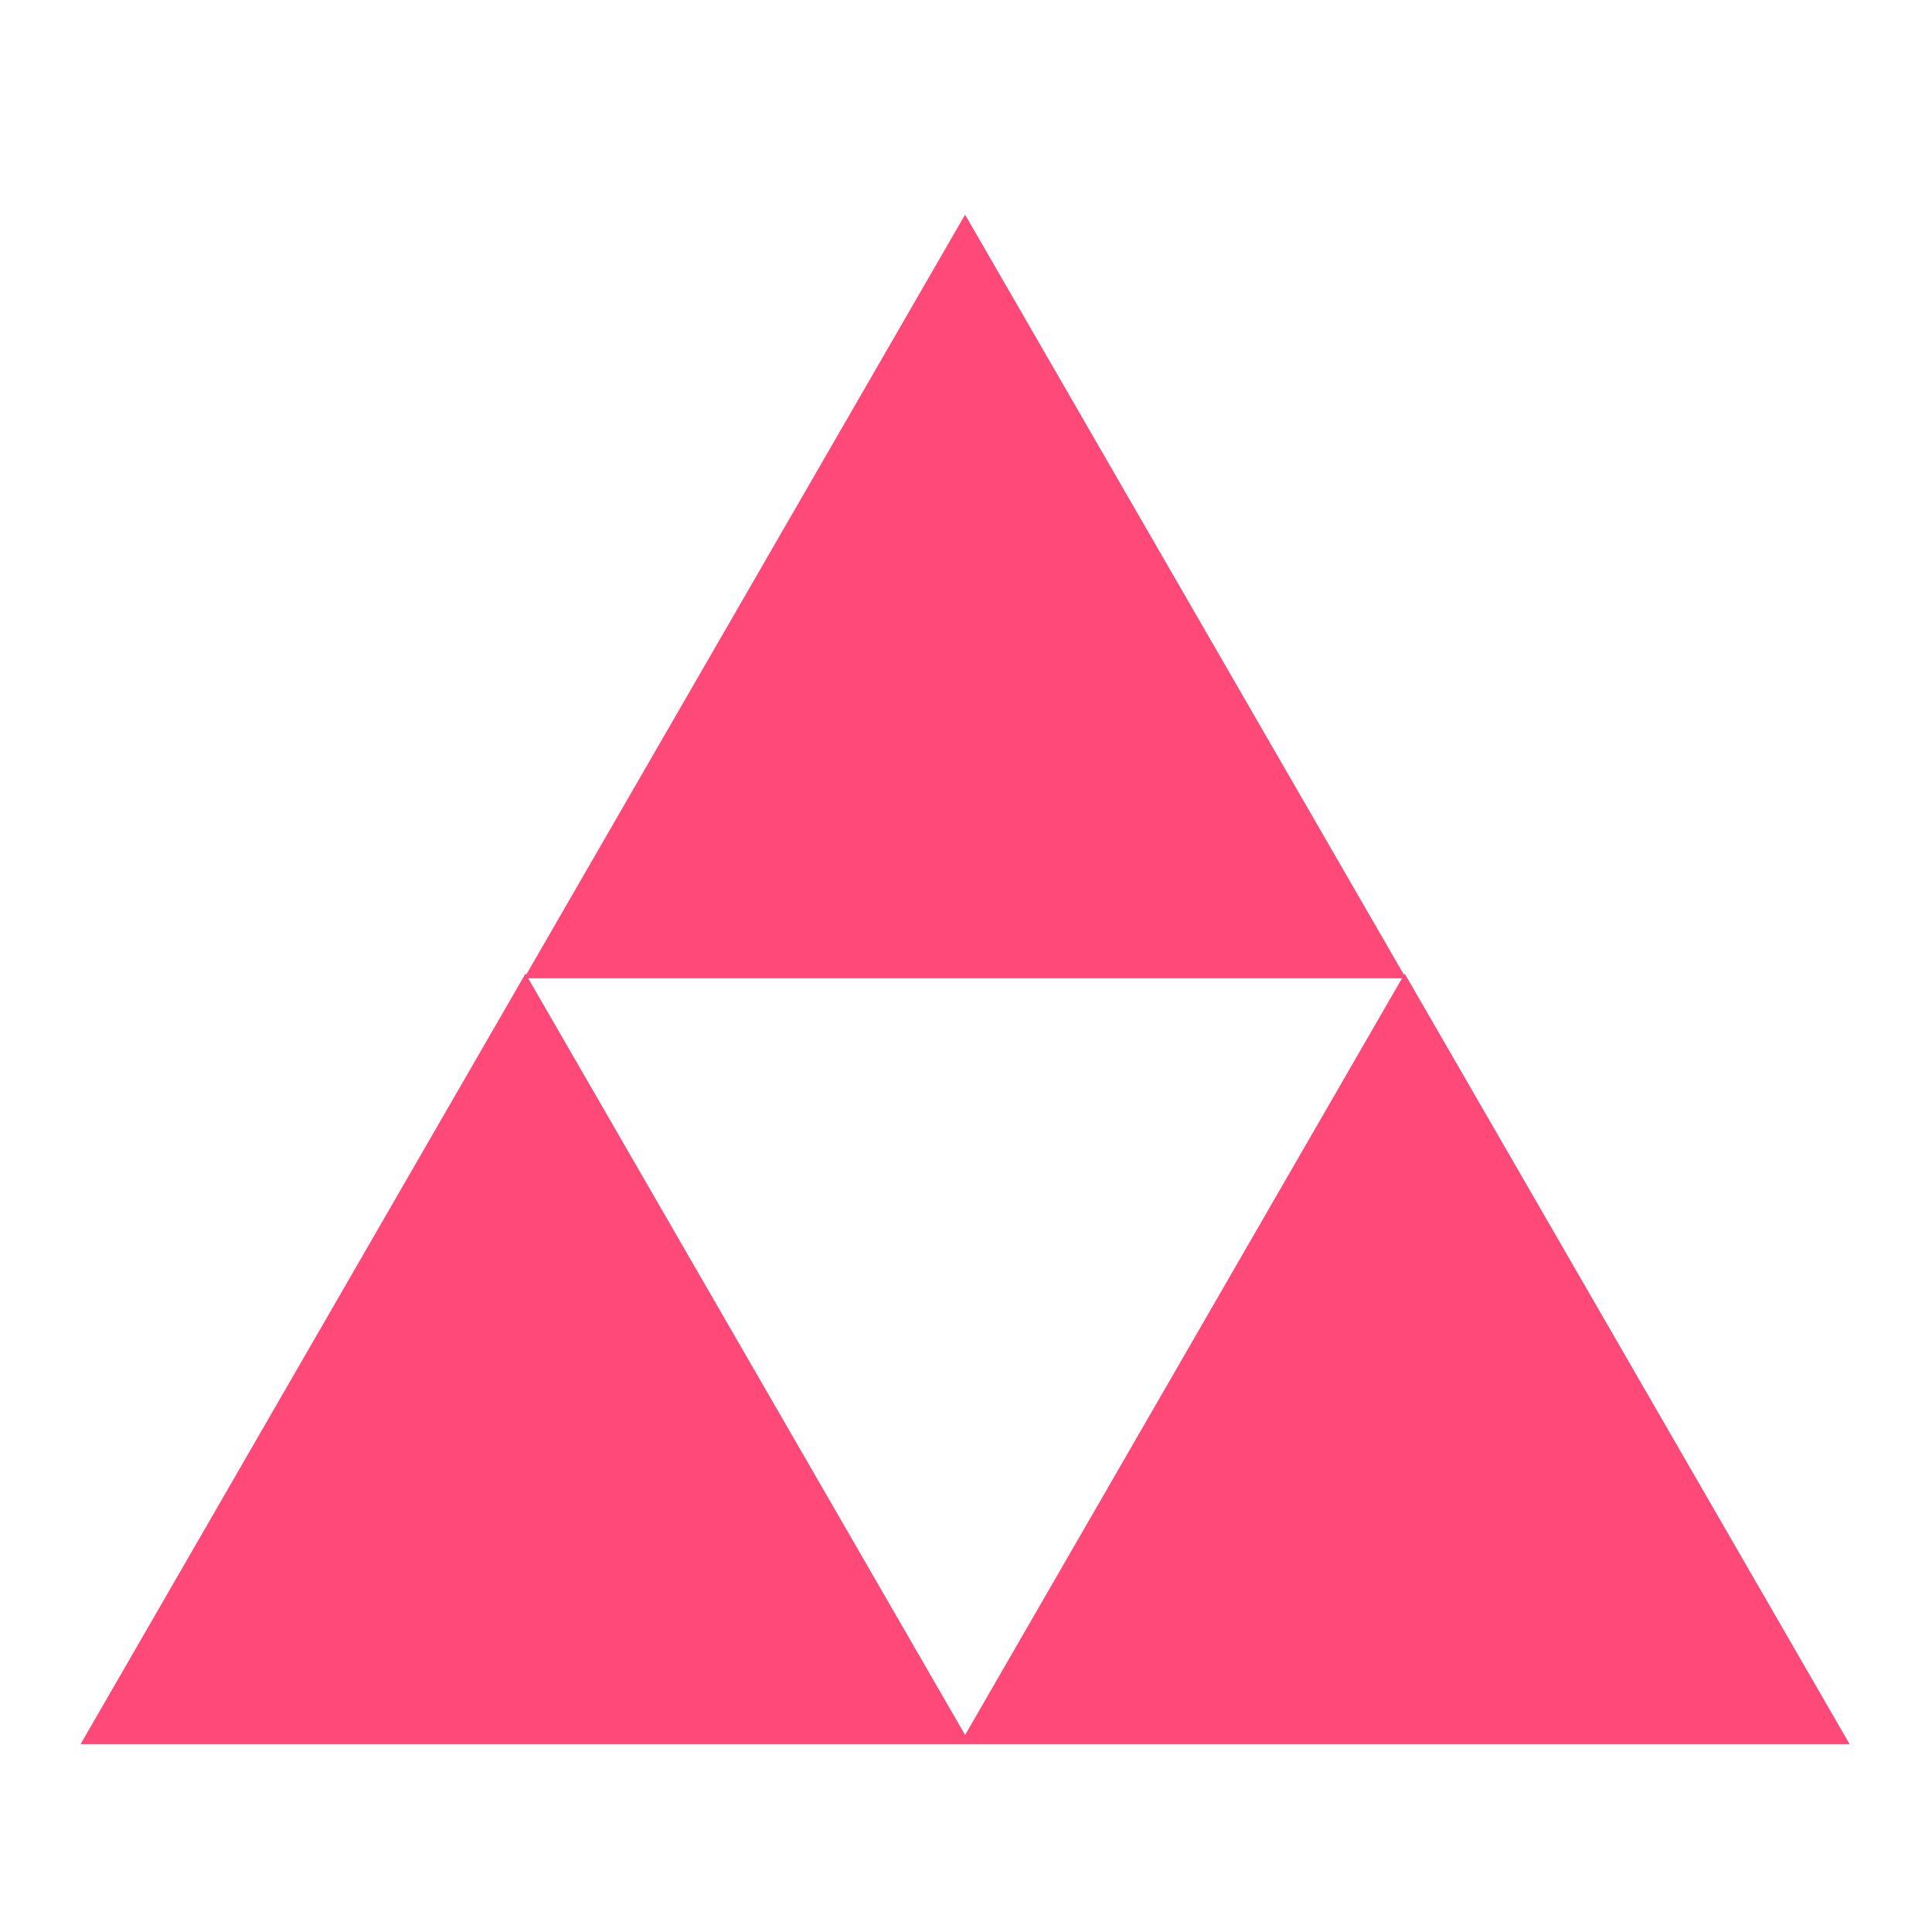 <svg width="72" height="72" viewBox="0 0 72 72" fill="none" xmlns="http://www.w3.org/2000/svg">
<path d="M52.322 36.329L52.35 36.284L68.93 65H3.004L19.584 36.284L19.609 36.328L35.966 8L52.322 36.329ZM19.684 36.457L35.967 64.658L52.25 36.457H19.684Z" fill="#FF4978"/>
</svg>
